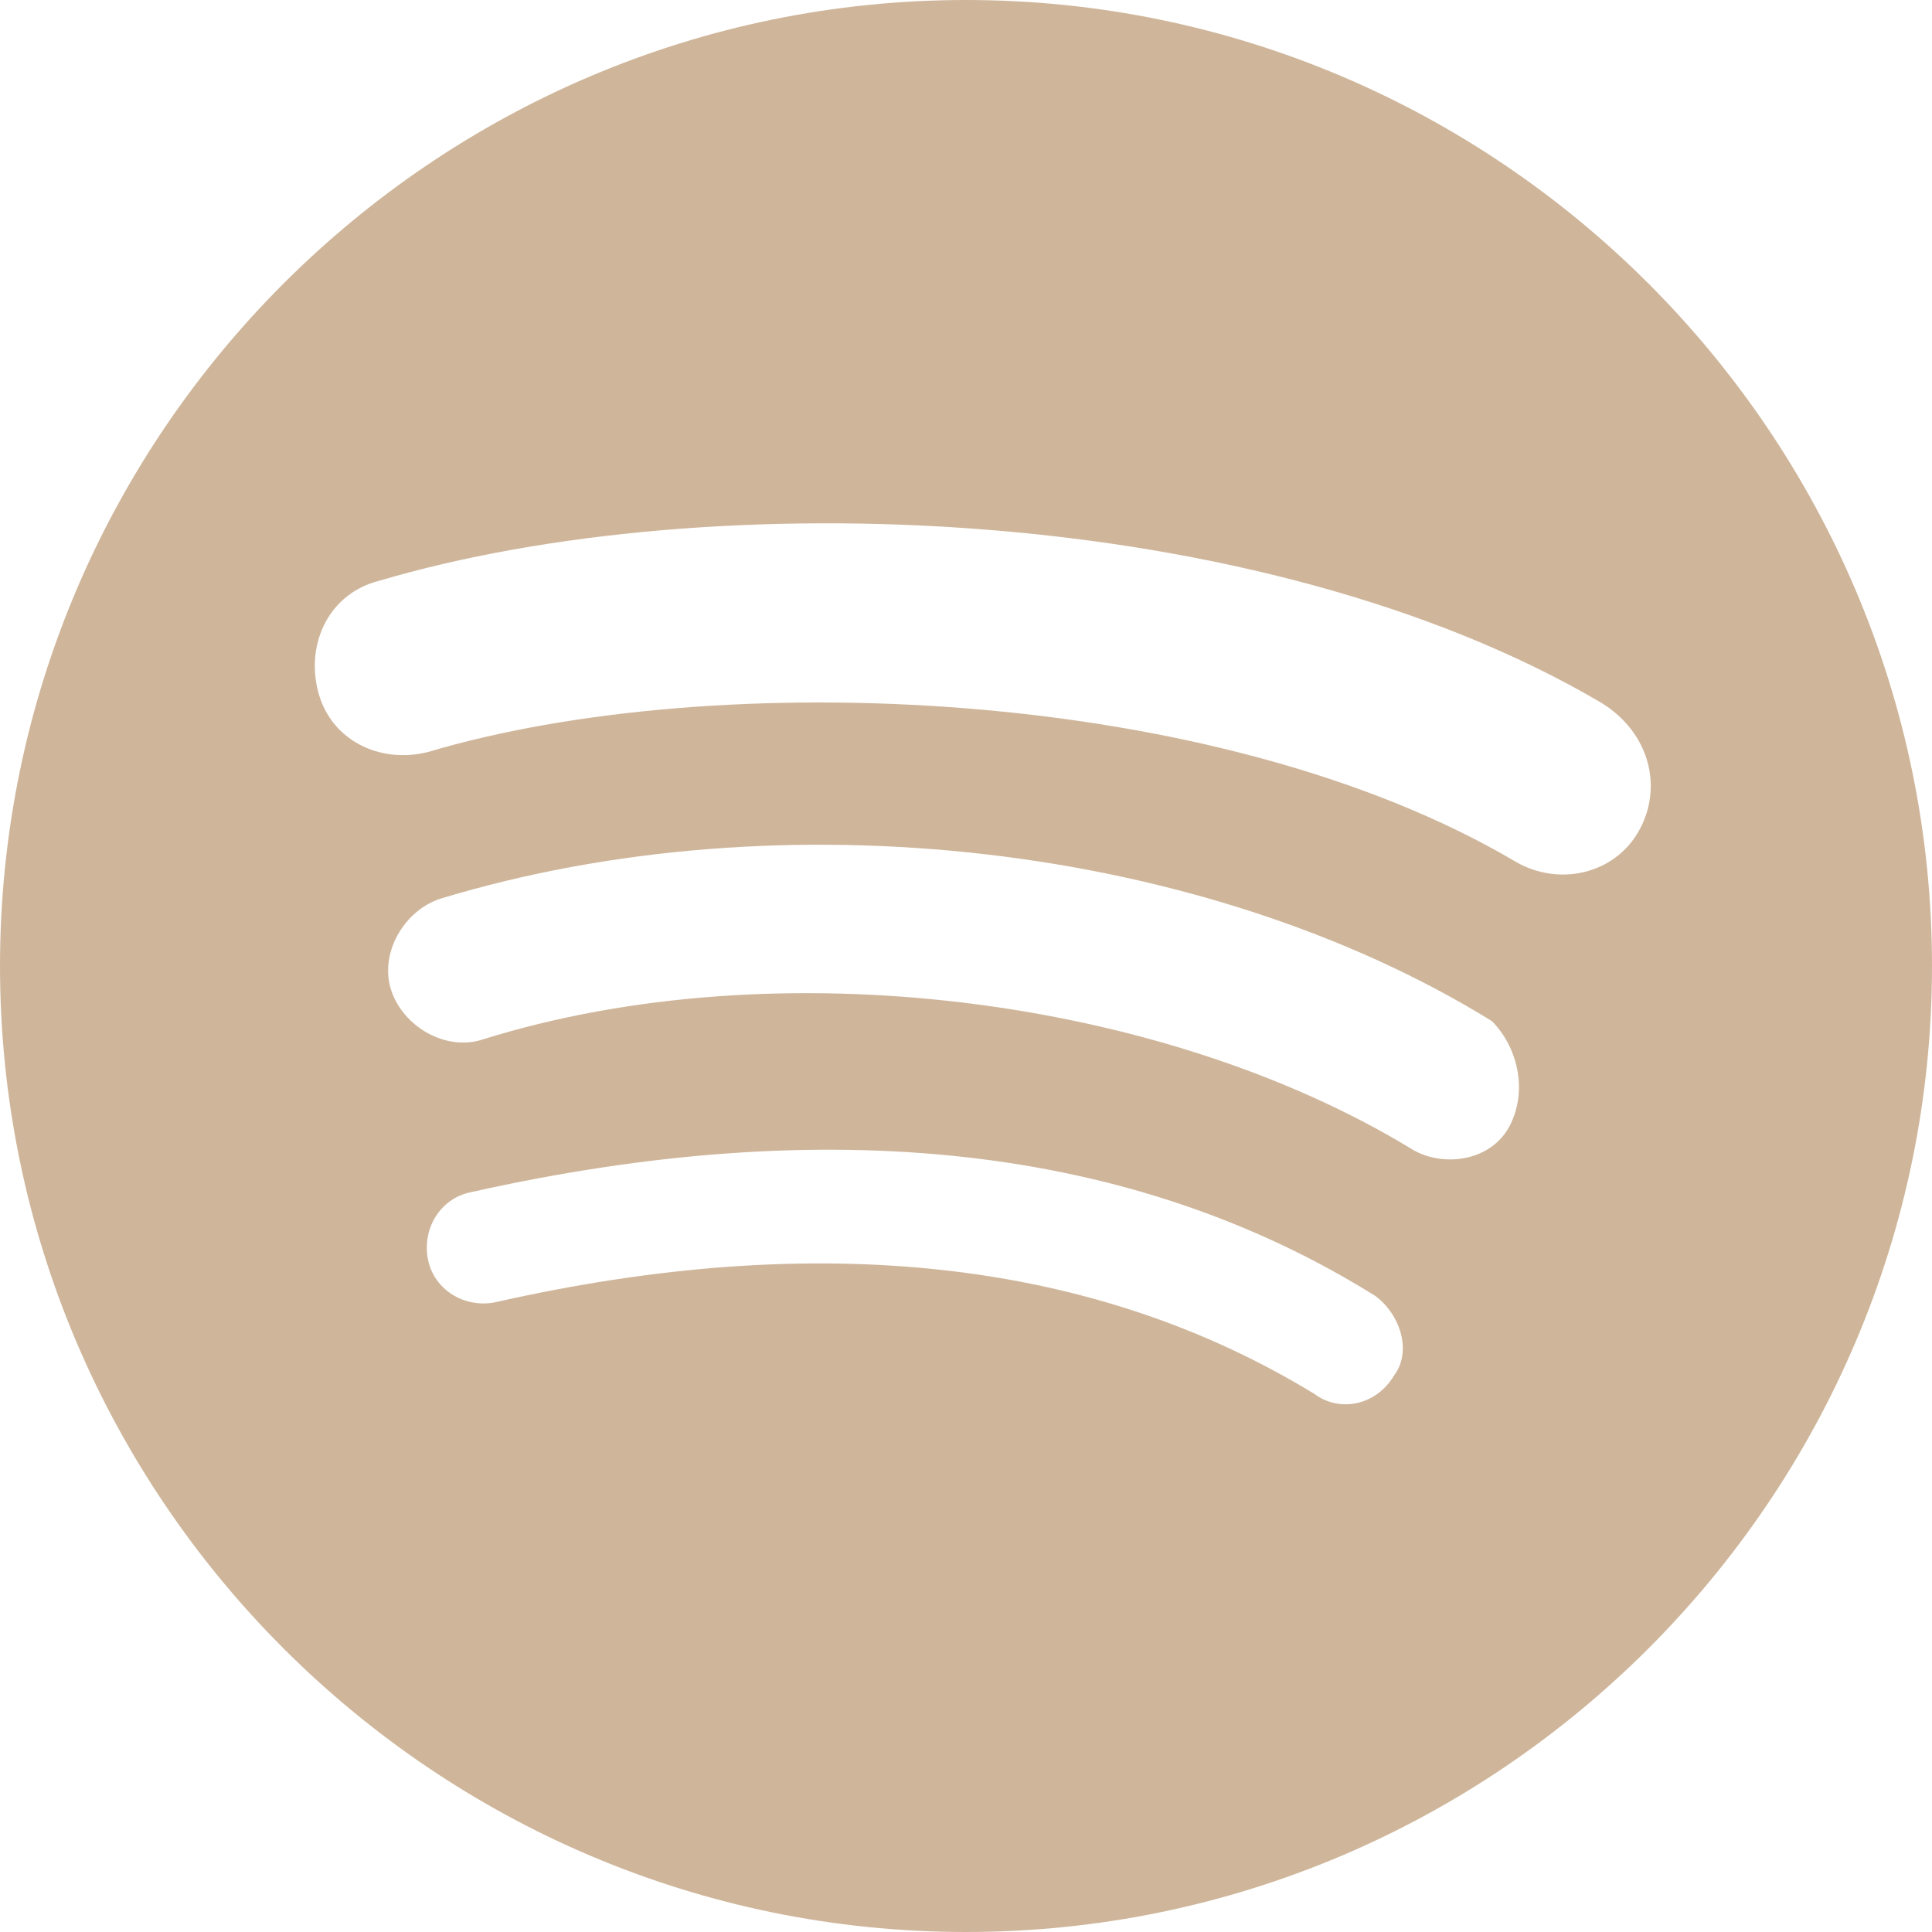 <?xml version="1.0" encoding="UTF-8"?> <!-- Generator: Adobe Illustrator 26.0.1, SVG Export Plug-In . SVG Version: 6.00 Build 0) --> <svg xmlns="http://www.w3.org/2000/svg" xmlns:xlink="http://www.w3.org/1999/xlink" version="1.1" id="Layer_1" x="0px" y="0px" viewBox="0 0 31.6 31.6" style="enable-background:new 0 0 31.6 31.6;" xml:space="preserve"> <style type="text/css"> .st0{fill:#CFB69B;} </style> <path class="st0" d="M15.8,0C7.1,0,0,7.1,0,15.8c0,8.7,7.1,15.8,15.8,15.8s15.8-7.1,15.8-15.8C31.6,7.1,24.5,0,15.8,0z M22.8,22.5 c-0.3,0.5-0.9,0.6-1.3,0.3c-3.6-2.2-8.1-2.7-13.4-1.5c-0.5,0.1-1-0.2-1.1-0.7c-0.1-0.5,0.2-1,0.7-1.1c5.8-1.3,10.8-0.8,14.8,1.7 C22.9,21.5,23.1,22.1,22.8,22.5z M24.7,18.4c-0.3,0.6-1.1,0.7-1.6,0.4c-4.1-2.5-10.4-3.3-15.2-1.8c-0.6,0.2-1.3-0.2-1.5-0.8 c-0.2-0.6,0.2-1.3,0.8-1.5c5.6-1.7,12.5-0.9,17.2,2C24.8,17.1,25,17.8,24.7,18.4z M26.8,13.6c-0.4,0.7-1.3,0.9-2,0.5 c-4.9-2.9-13.1-3.2-17.8-1.8c-0.8,0.2-1.6-0.2-1.8-1c-0.2-0.8,0.2-1.6,1-1.8c5.4-1.6,14.4-1.3,20,2C27,12,27.2,12.9,26.8,13.6z"></path> </svg> 